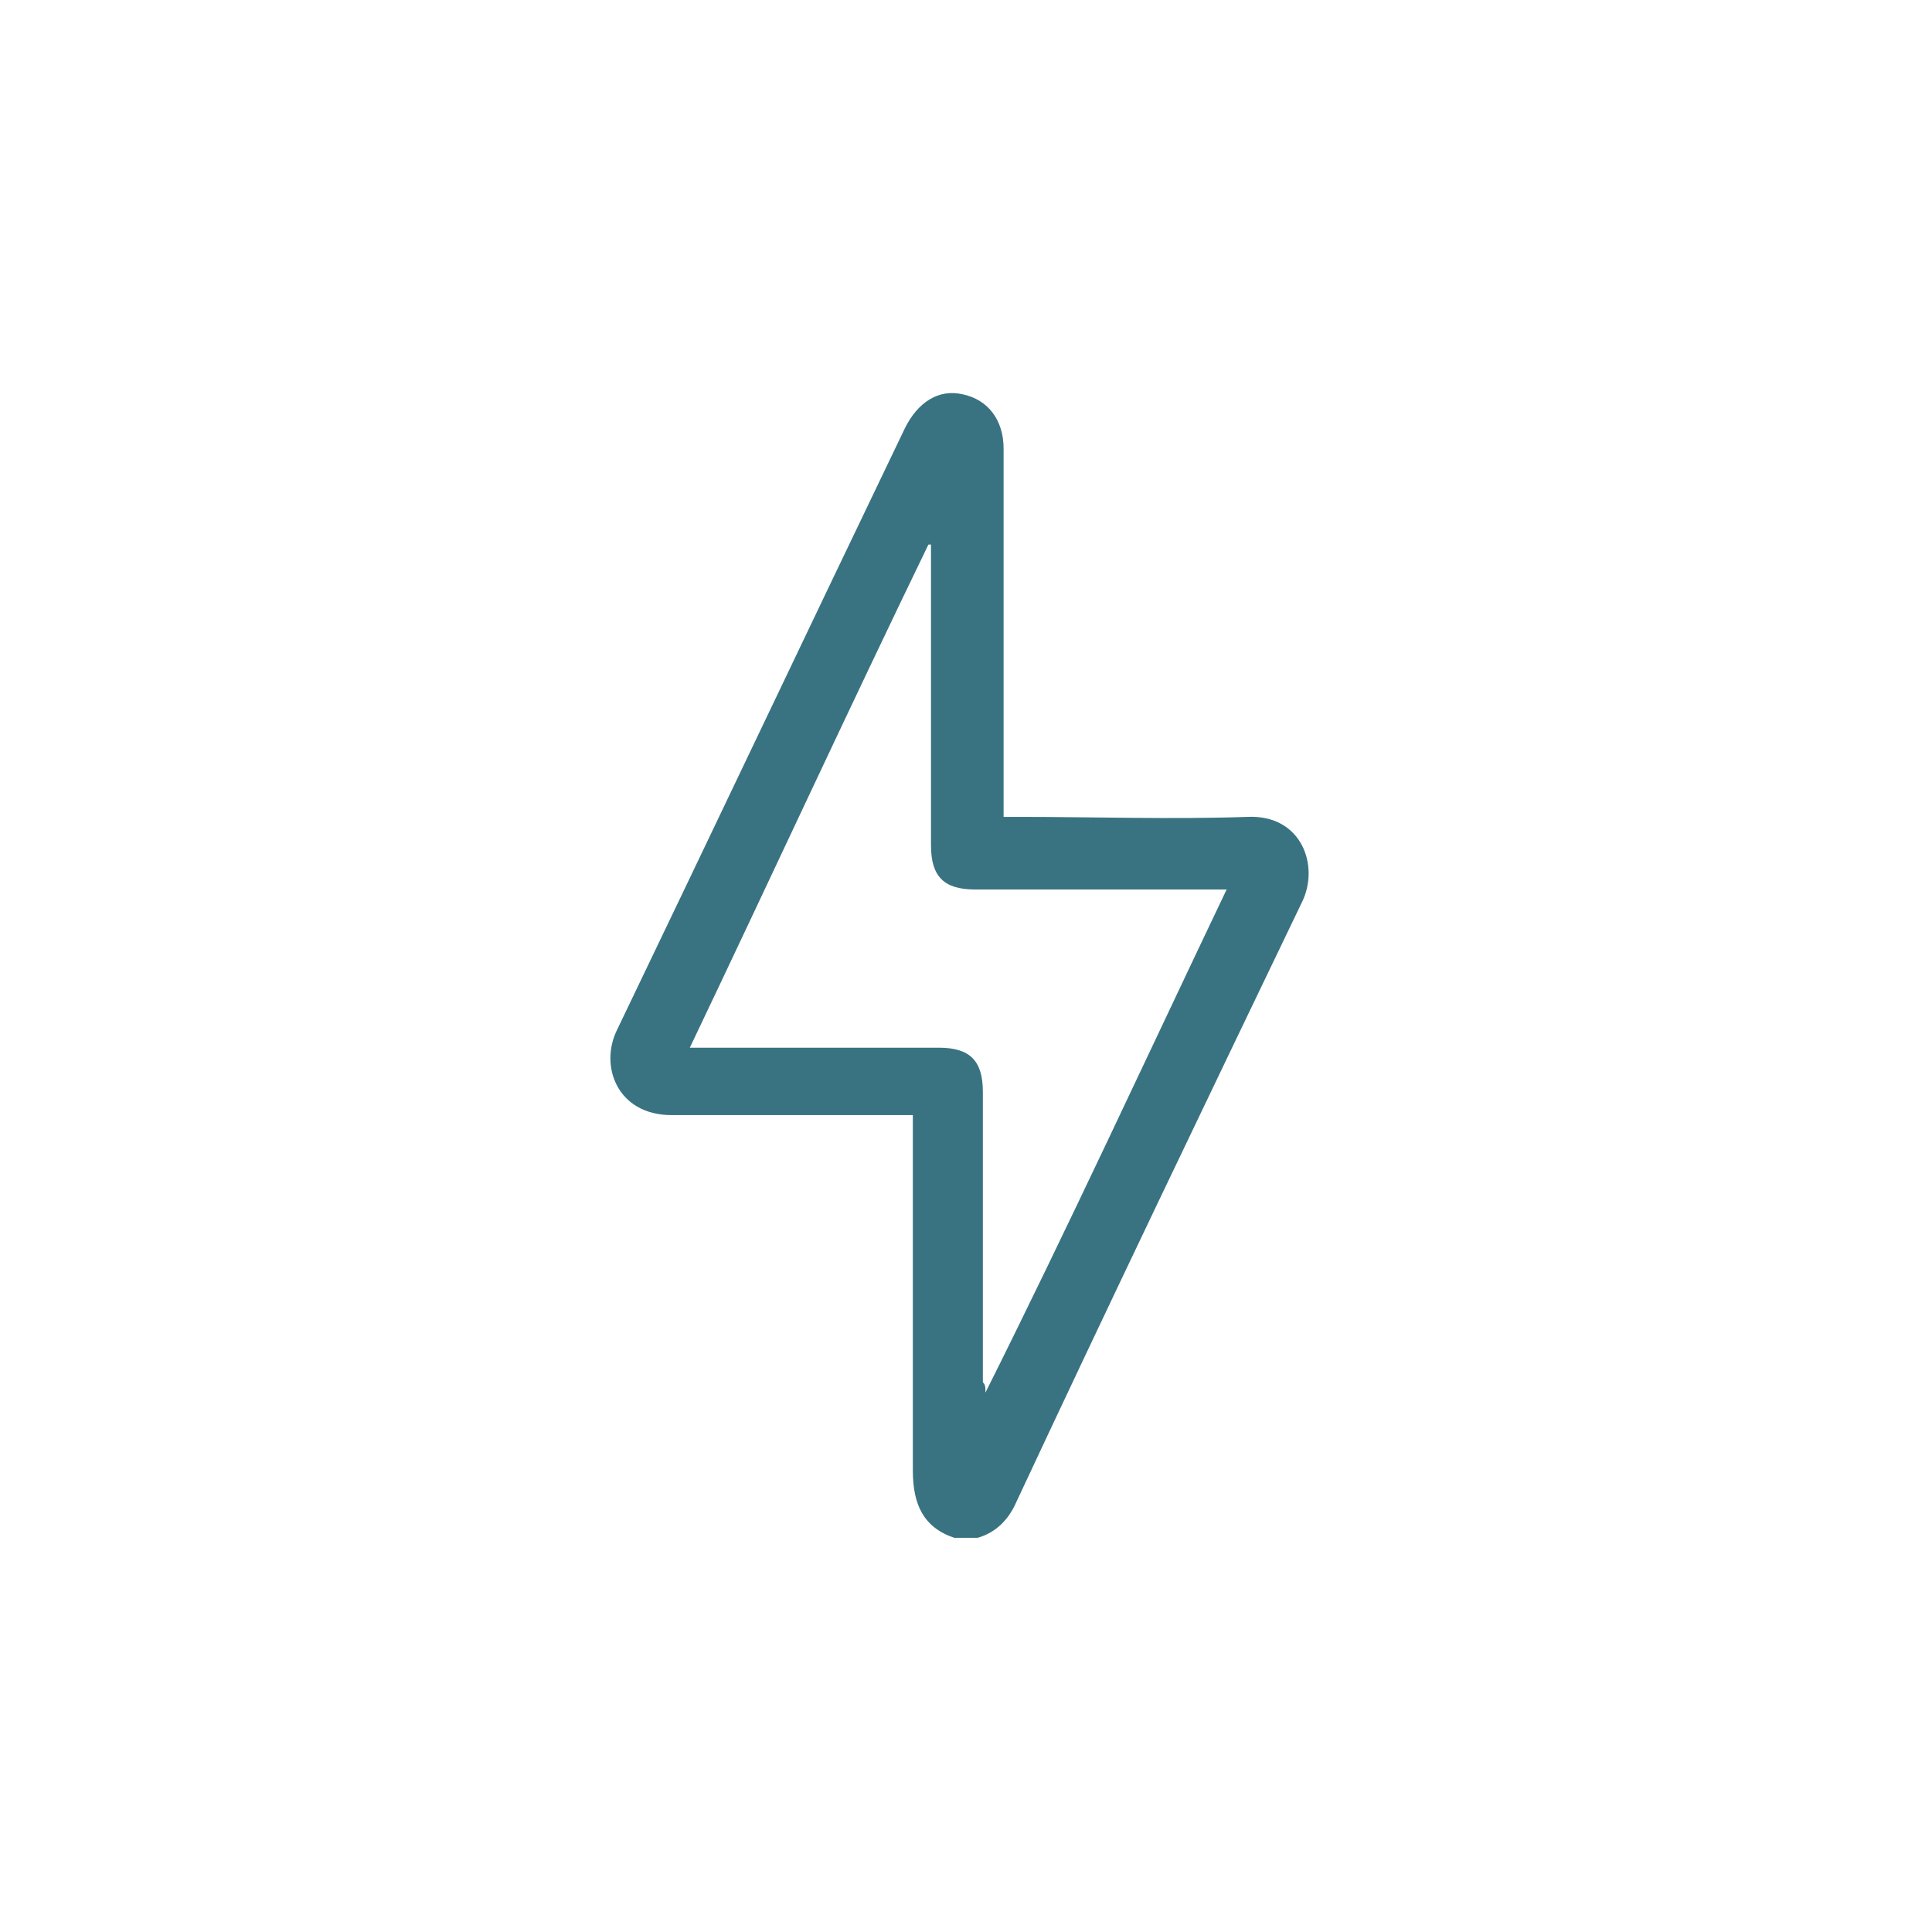 <?xml version="1.0" encoding="utf-8"?>
<!-- Generator: Adobe Illustrator 26.3.1, SVG Export Plug-In . SVG Version: 6.00 Build 0)  -->
<svg version="1.1" id="Calque_1" xmlns="http://www.w3.org/2000/svg" xmlns:xlink="http://www.w3.org/1999/xlink" x="0px" y="0px"
	 viewBox="0 0 74.5 74.5" style="enable-background:new 0 0 74.5 74.5;" xml:space="preserve">
<style type="text/css">
	.st0{opacity:0;fill:#FFFFFF;fill-opacity:0;}
	.st1{fill:#397382;}
</style>
<g id="Calque_1_00000107546195890697132890000017598309752408258694_">
</g>
<rect x="-0.2" y="0" class="st0" width="74.5" height="74.5"/>
<g id="Calque_2_00000045608904232631840160000002079868876015990455_">
	<g id="Calque_1-2_00000060006881274378943980000013706703306983915184_">
		<path class="st1" d="M36.8,59.3c-1.2-0.4-1.6-1.3-1.6-2.6c0-4.4,0-8.8,0-13.2V43c-0.2,0-0.4,0-0.5,0c-2.9,0-5.9,0-8.8,0
			c-2.1,0-2.8-1.9-2.1-3.3c3.7-7.7,7.4-15.5,11.1-23.2c0.5-1,1.3-1.5,2.2-1.3c1,0.2,1.6,1,1.6,2.1c0,4.5,0,9,0,13.6
			c0,0.2,0,0.3,0,0.6h0.6c2.9,0,5.9,0.1,8.8,0c2.1-0.1,2.8,1.9,2.1,3.3c-3.7,7.7-7.4,15.4-11,23.1c-0.3,0.7-0.8,1.2-1.5,1.4
			L36.8,59.3L36.8,59.3z M38,53.7C38.1,53.7,38.1,53.7,38,53.7c3.2-6.4,6.2-12.9,9.3-19.4c-0.2,0-0.4,0-0.6,0c-3,0-6.1,0-9.1,0
			c-1.2,0-1.7-0.5-1.7-1.7c0-3.7,0-7.5,0-11.2c0-0.1,0-0.3,0-0.4h-0.1c-3.1,6.4-6.1,12.9-9.2,19.4h0.5c3,0,6.1,0,9.1,0
			c1.2,0,1.7,0.5,1.7,1.7c0,3.7,0,7.5,0,11.2C38,53.4,38,53.5,38,53.7L38,53.7z"/>
	</g>
</g>
</svg>
